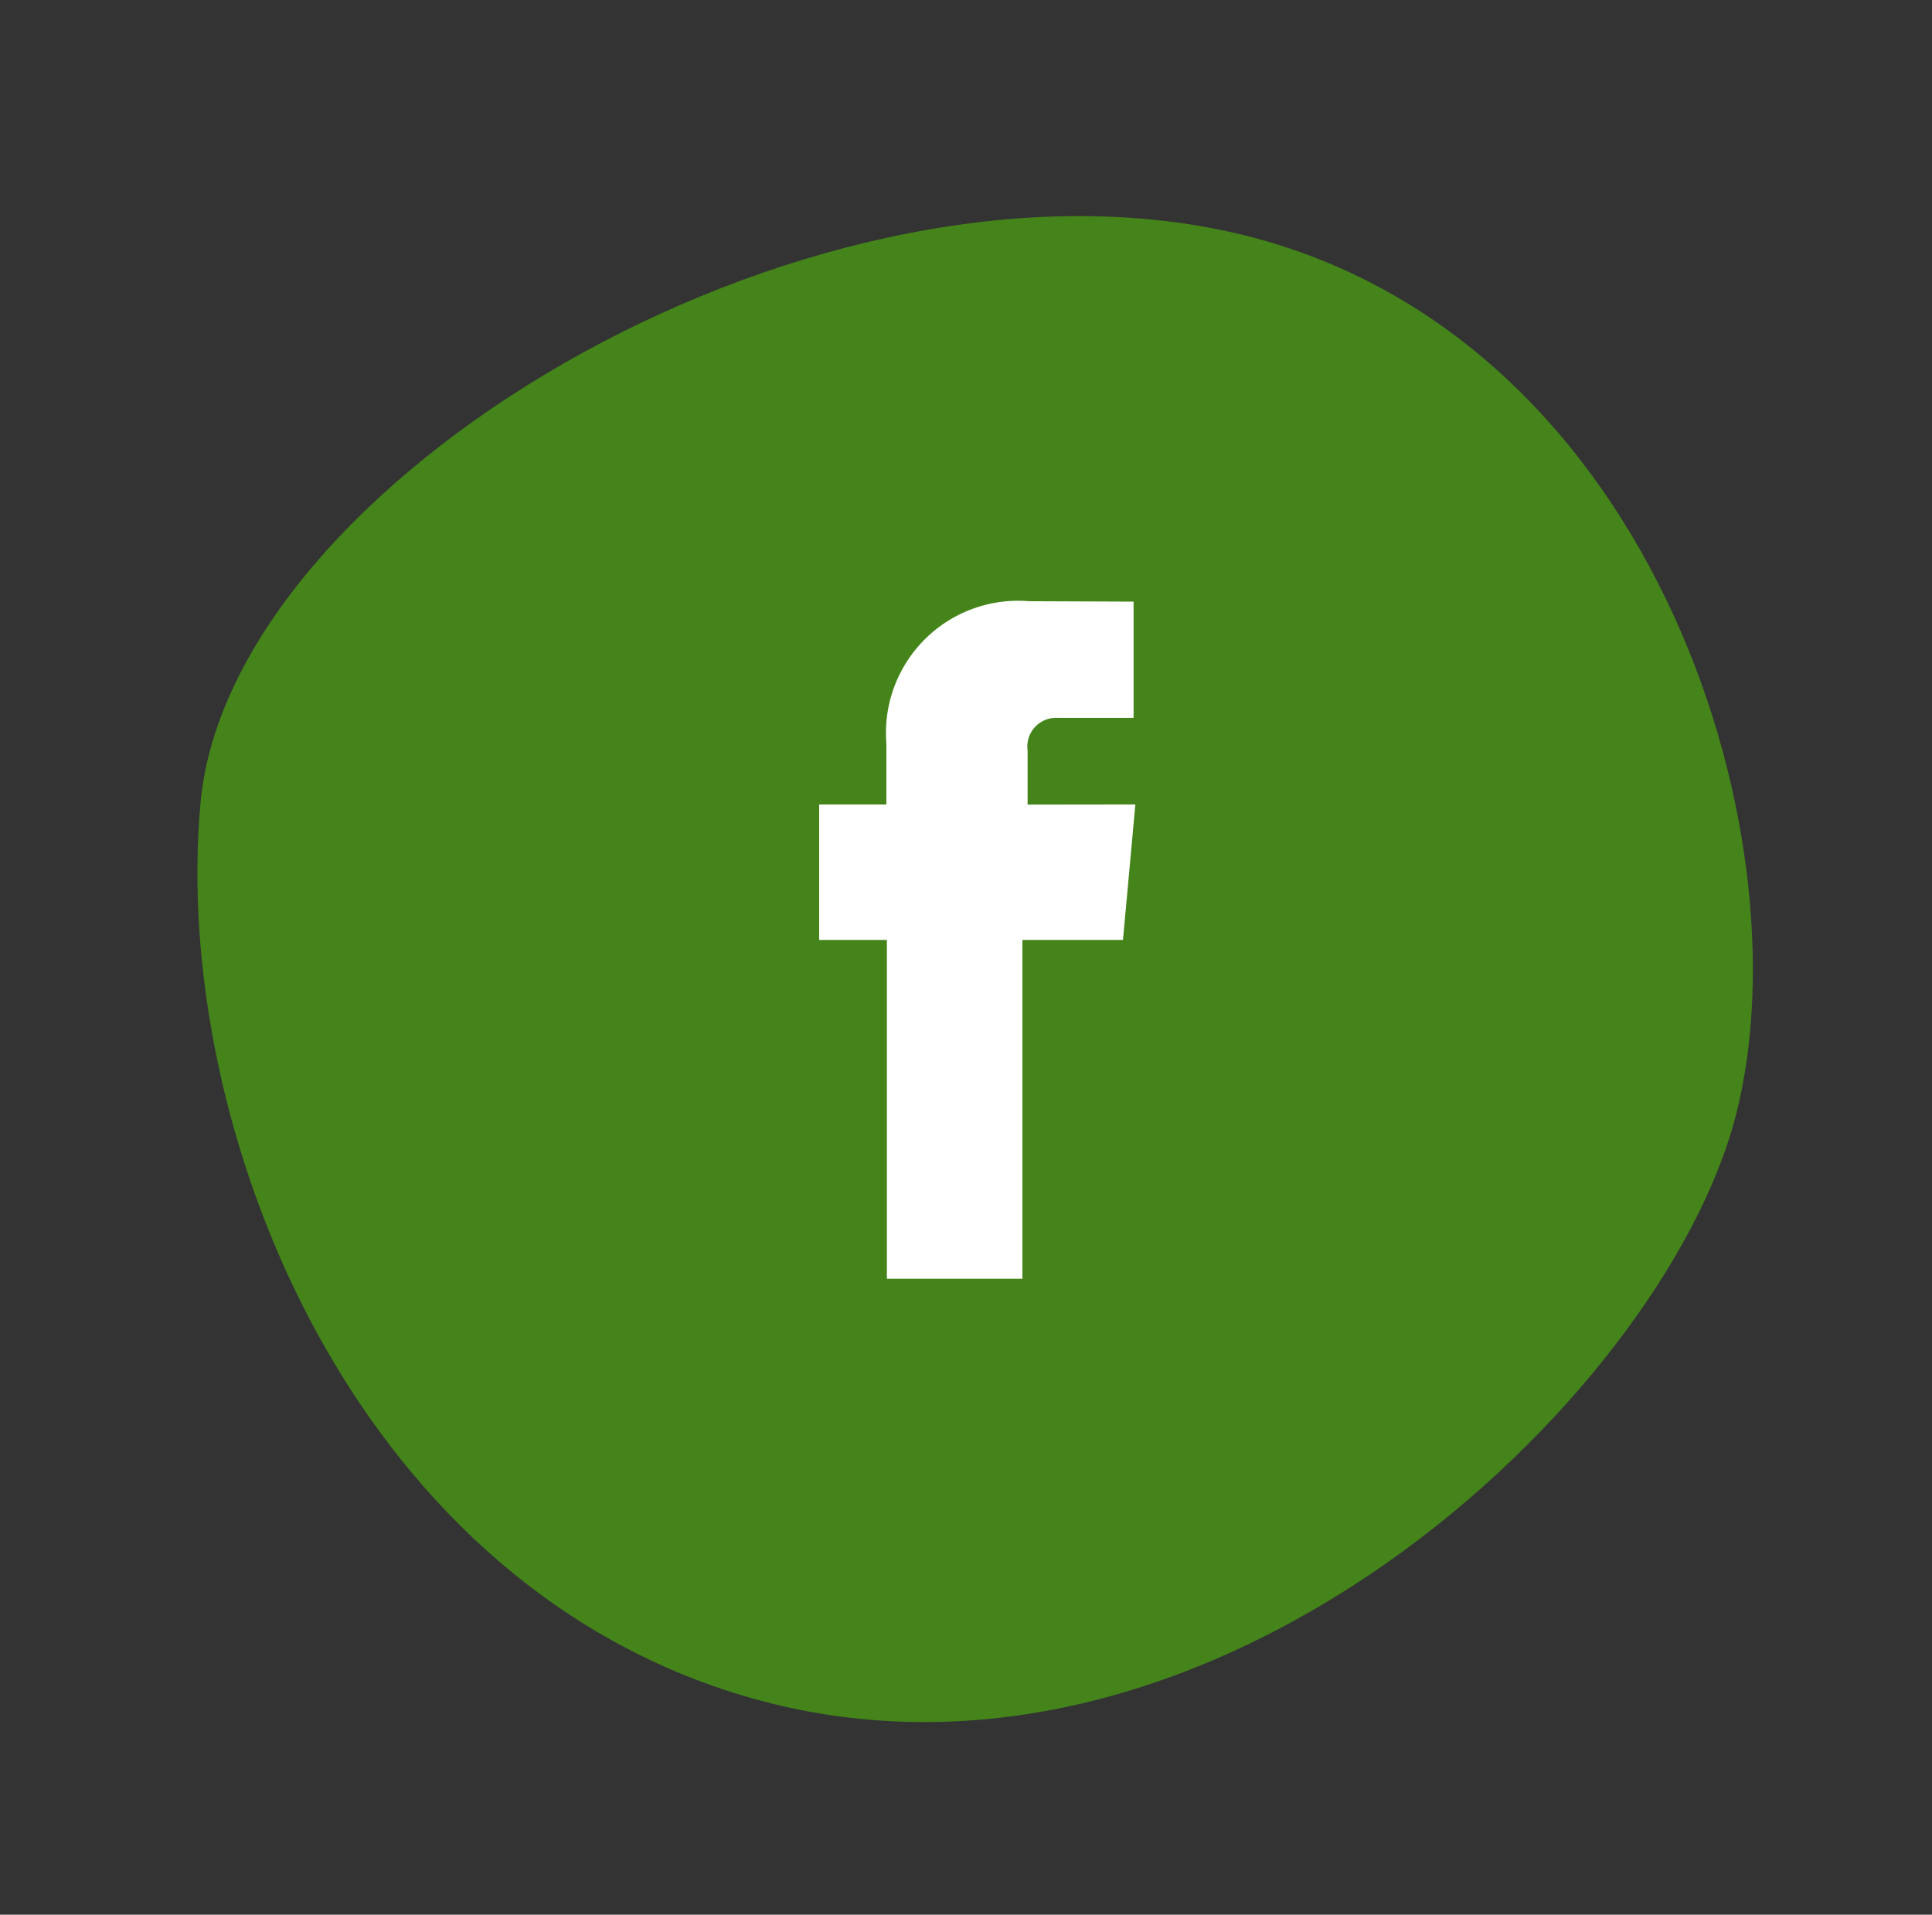 <?xml version="1.0" encoding="UTF-8"?>
<svg xmlns="http://www.w3.org/2000/svg" id="Facebook01" width="54.852" height="54.361" viewBox="0 0 54.852 54.361">
  <rect x="0" y="0" width="54.852" height="54.361" fill="#333333" stroke="none"/>
  <path id="Path_3039" data-name="Path 3039" d="M43.747,23.6C42.867,11.318,29.078-1.546,20.126.152S.169,10.22,0,21.883C-.194,35.63,15.288,44.74,23.618,44.5S44.622,35.887,43.747,23.6Z" transform="translate(0 42.093) rotate(-74)" fill="#44841a"></path>
  <path id="Path_3045" data-name="Path 3045" d="M1163.25,4581.6v-1.537a.816.816,0,0,1,.851-.926h2.158v-3.3l-2.972-.012a3.751,3.751,0,0,0-4.047,4.031v1.74h-1.908v3.846h1.923v9.618h3.847v-9.618h2.855l.139-1.51.213-2.336Z" transform="translate(-1134.075 -4558.756)" fill="#fff"></path>
</svg>
